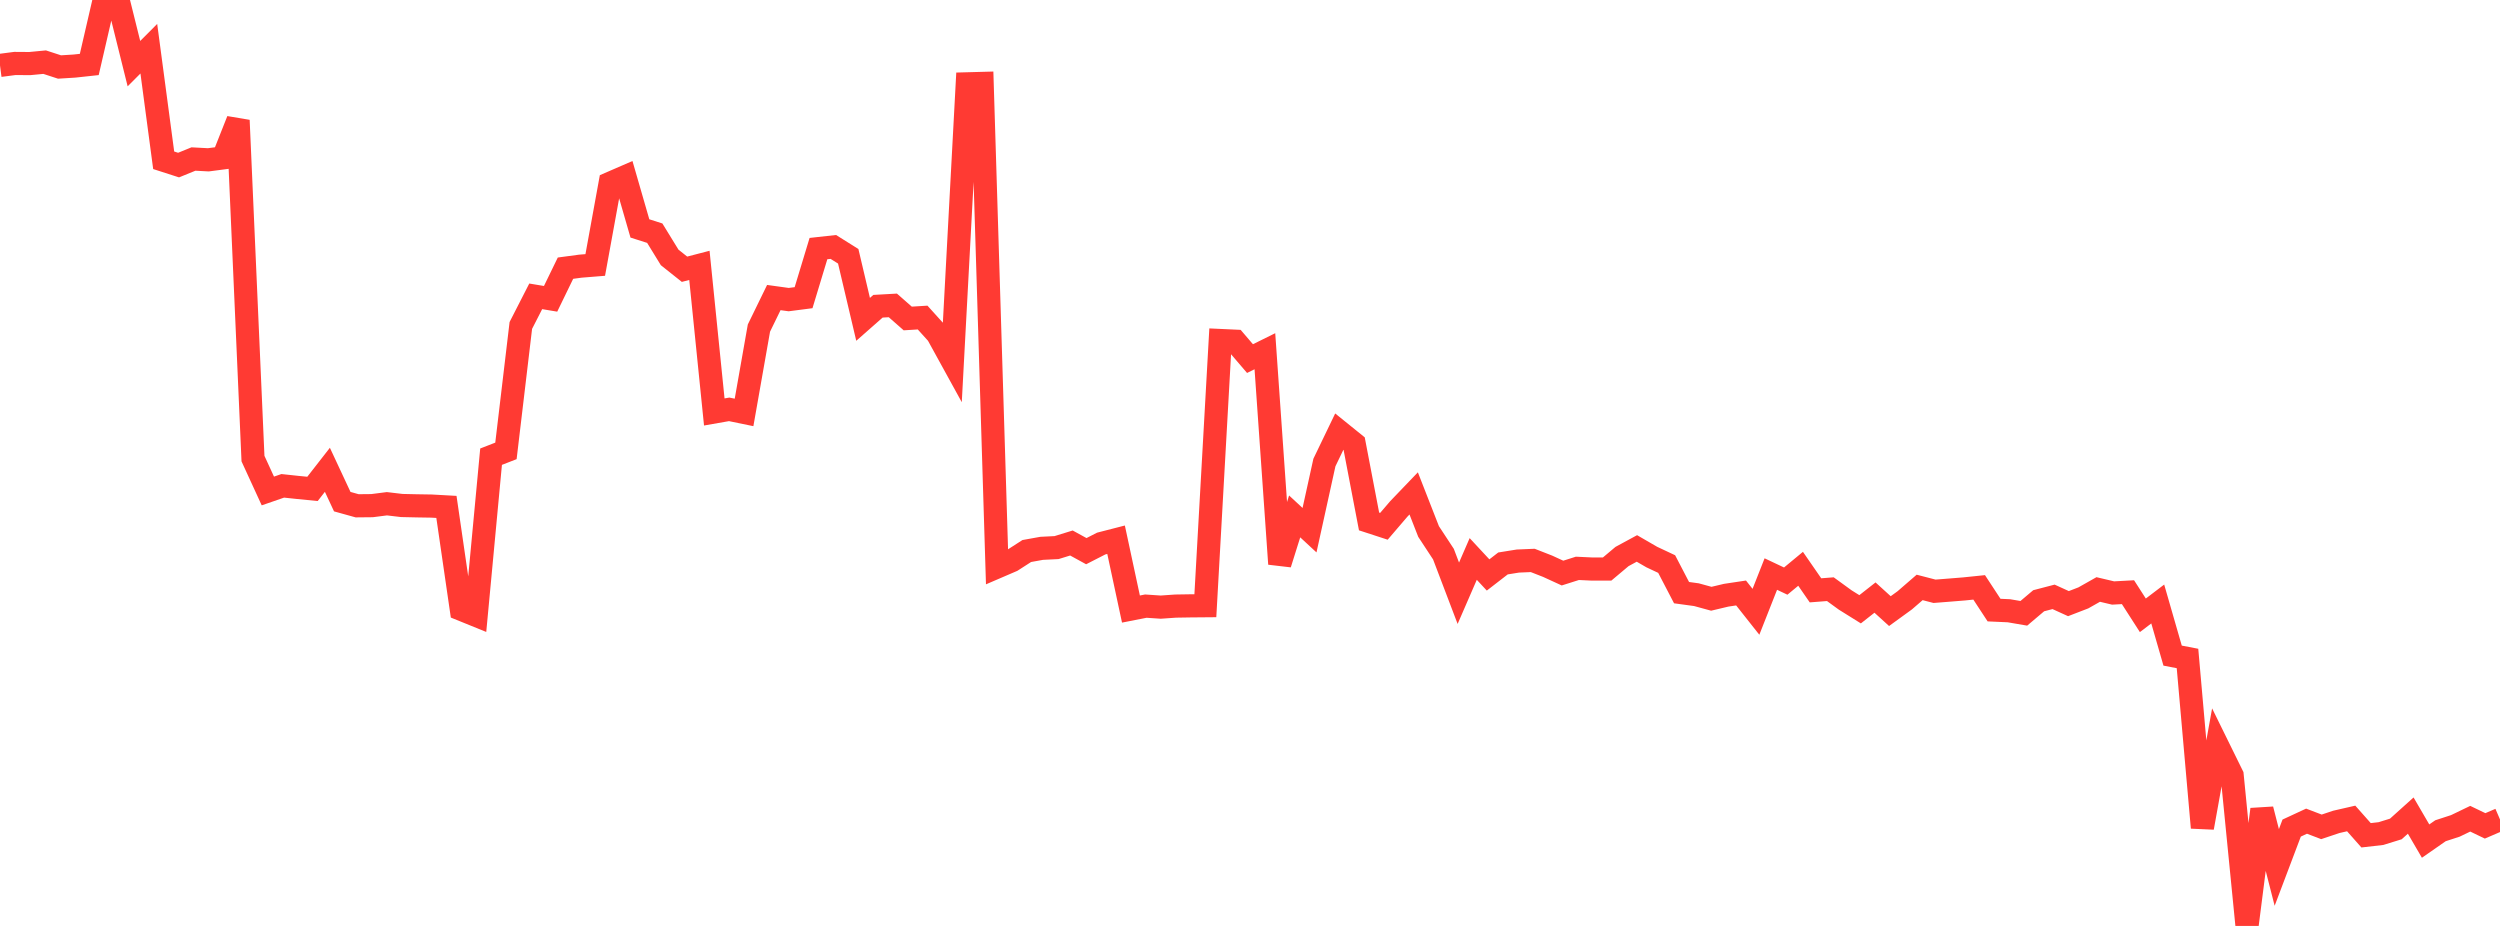 <?xml version="1.0" standalone="no"?>
<!DOCTYPE svg PUBLIC "-//W3C//DTD SVG 1.1//EN" "http://www.w3.org/Graphics/SVG/1.1/DTD/svg11.dtd">

<svg width="135" height="50" viewBox="0 0 135 50" preserveAspectRatio="none" 
  xmlns="http://www.w3.org/2000/svg"
  xmlns:xlink="http://www.w3.org/1999/xlink">


<polyline points="0.0, 3.532 0.804, 3.427 1.607, 3.433 2.411, 3.356 3.214, 3.618 4.018, 3.568 4.821, 3.481 5.625, 0.0 6.429, 0.207 7.232, 3.437 8.036, 2.631 8.839, 8.655 9.643, 8.914 10.446, 8.587 11.25, 8.63 12.054, 8.525 12.857, 6.498 13.661, 24.764 14.464, 26.513 15.268, 26.235 16.071, 26.321 16.875, 26.4 17.679, 25.369 18.482, 27.089 19.286, 27.313 20.089, 27.305 20.893, 27.202 21.696, 27.297 22.5, 27.315 23.304, 27.328 24.107, 27.373 24.911, 32.904 25.714, 33.23 26.518, 24.661 27.321, 24.348 28.125, 17.574 28.929, 16.002 29.732, 16.136 30.536, 14.481 31.339, 14.373 32.143, 14.308 32.946, 9.9 33.75, 9.551 34.554, 12.335 35.357, 12.591 36.161, 13.9 36.964, 14.539 37.768, 14.33 38.571, 22.246 39.375, 22.105 40.179, 22.271 40.982, 17.717 41.786, 16.068 42.589, 16.179 43.393, 16.075 44.196, 13.424 45.0, 13.335 45.804, 13.839 46.607, 17.245 47.411, 16.537 48.214, 16.492 49.018, 17.198 49.821, 17.148 50.625, 18.038 51.429, 19.5 52.232, 4.527 53.036, 4.505 53.839, 30.617 54.643, 30.271 55.446, 29.755 56.25, 29.61 57.054, 29.57 57.857, 29.322 58.661, 29.763 59.464, 29.352 60.268, 29.145 61.071, 32.889 61.875, 32.731 62.679, 32.785 63.482, 32.729 64.286, 32.716 65.089, 32.709 65.893, 18.387 66.696, 18.424 67.5, 19.364 68.304, 18.966 69.107, 30.451 69.911, 27.886 70.714, 28.63 71.518, 24.976 72.321, 23.309 73.125, 23.959 73.929, 28.158 74.732, 28.42 75.536, 27.481 76.339, 26.644 77.143, 28.701 77.946, 29.923 78.75, 32.036 79.554, 30.184 80.357, 31.048 81.161, 30.426 81.964, 30.297 82.768, 30.263 83.571, 30.577 84.375, 30.946 85.179, 30.691 85.982, 30.729 86.786, 30.727 87.589, 30.052 88.393, 29.616 89.196, 30.081 90.0, 30.459 90.804, 32.003 91.607, 32.113 92.411, 32.333 93.214, 32.142 94.018, 32.021 94.821, 33.037 95.625, 30.999 96.429, 31.379 97.232, 30.715 98.036, 31.878 98.839, 31.816 99.643, 32.4 100.446, 32.901 101.25, 32.269 102.054, 33 102.857, 32.417 103.661, 31.721 104.464, 31.929 105.268, 31.866 106.071, 31.801 106.875, 31.718 107.679, 32.945 108.482, 32.981 109.286, 33.119 110.089, 32.44 110.893, 32.23 111.696, 32.596 112.5, 32.286 113.304, 31.832 114.107, 32.022 114.911, 31.978 115.714, 33.227 116.518, 32.616 117.321, 35.403 118.125, 35.558 118.929, 44.693 119.732, 40.234 120.536, 41.869 121.339, 50.0 122.143, 43.706 122.946, 46.842 123.75, 44.716 124.554, 44.343 125.357, 44.65 126.161, 44.381 126.964, 44.197 127.768, 45.105 128.571, 45.013 129.375, 44.764 130.179, 44.041 130.982, 45.419 131.786, 44.86 132.589, 44.598 133.393, 44.211 134.196, 44.597 135.0, 44.251" fill="none" stroke="#ff3a33" stroke-width="1.25"/>

</svg>